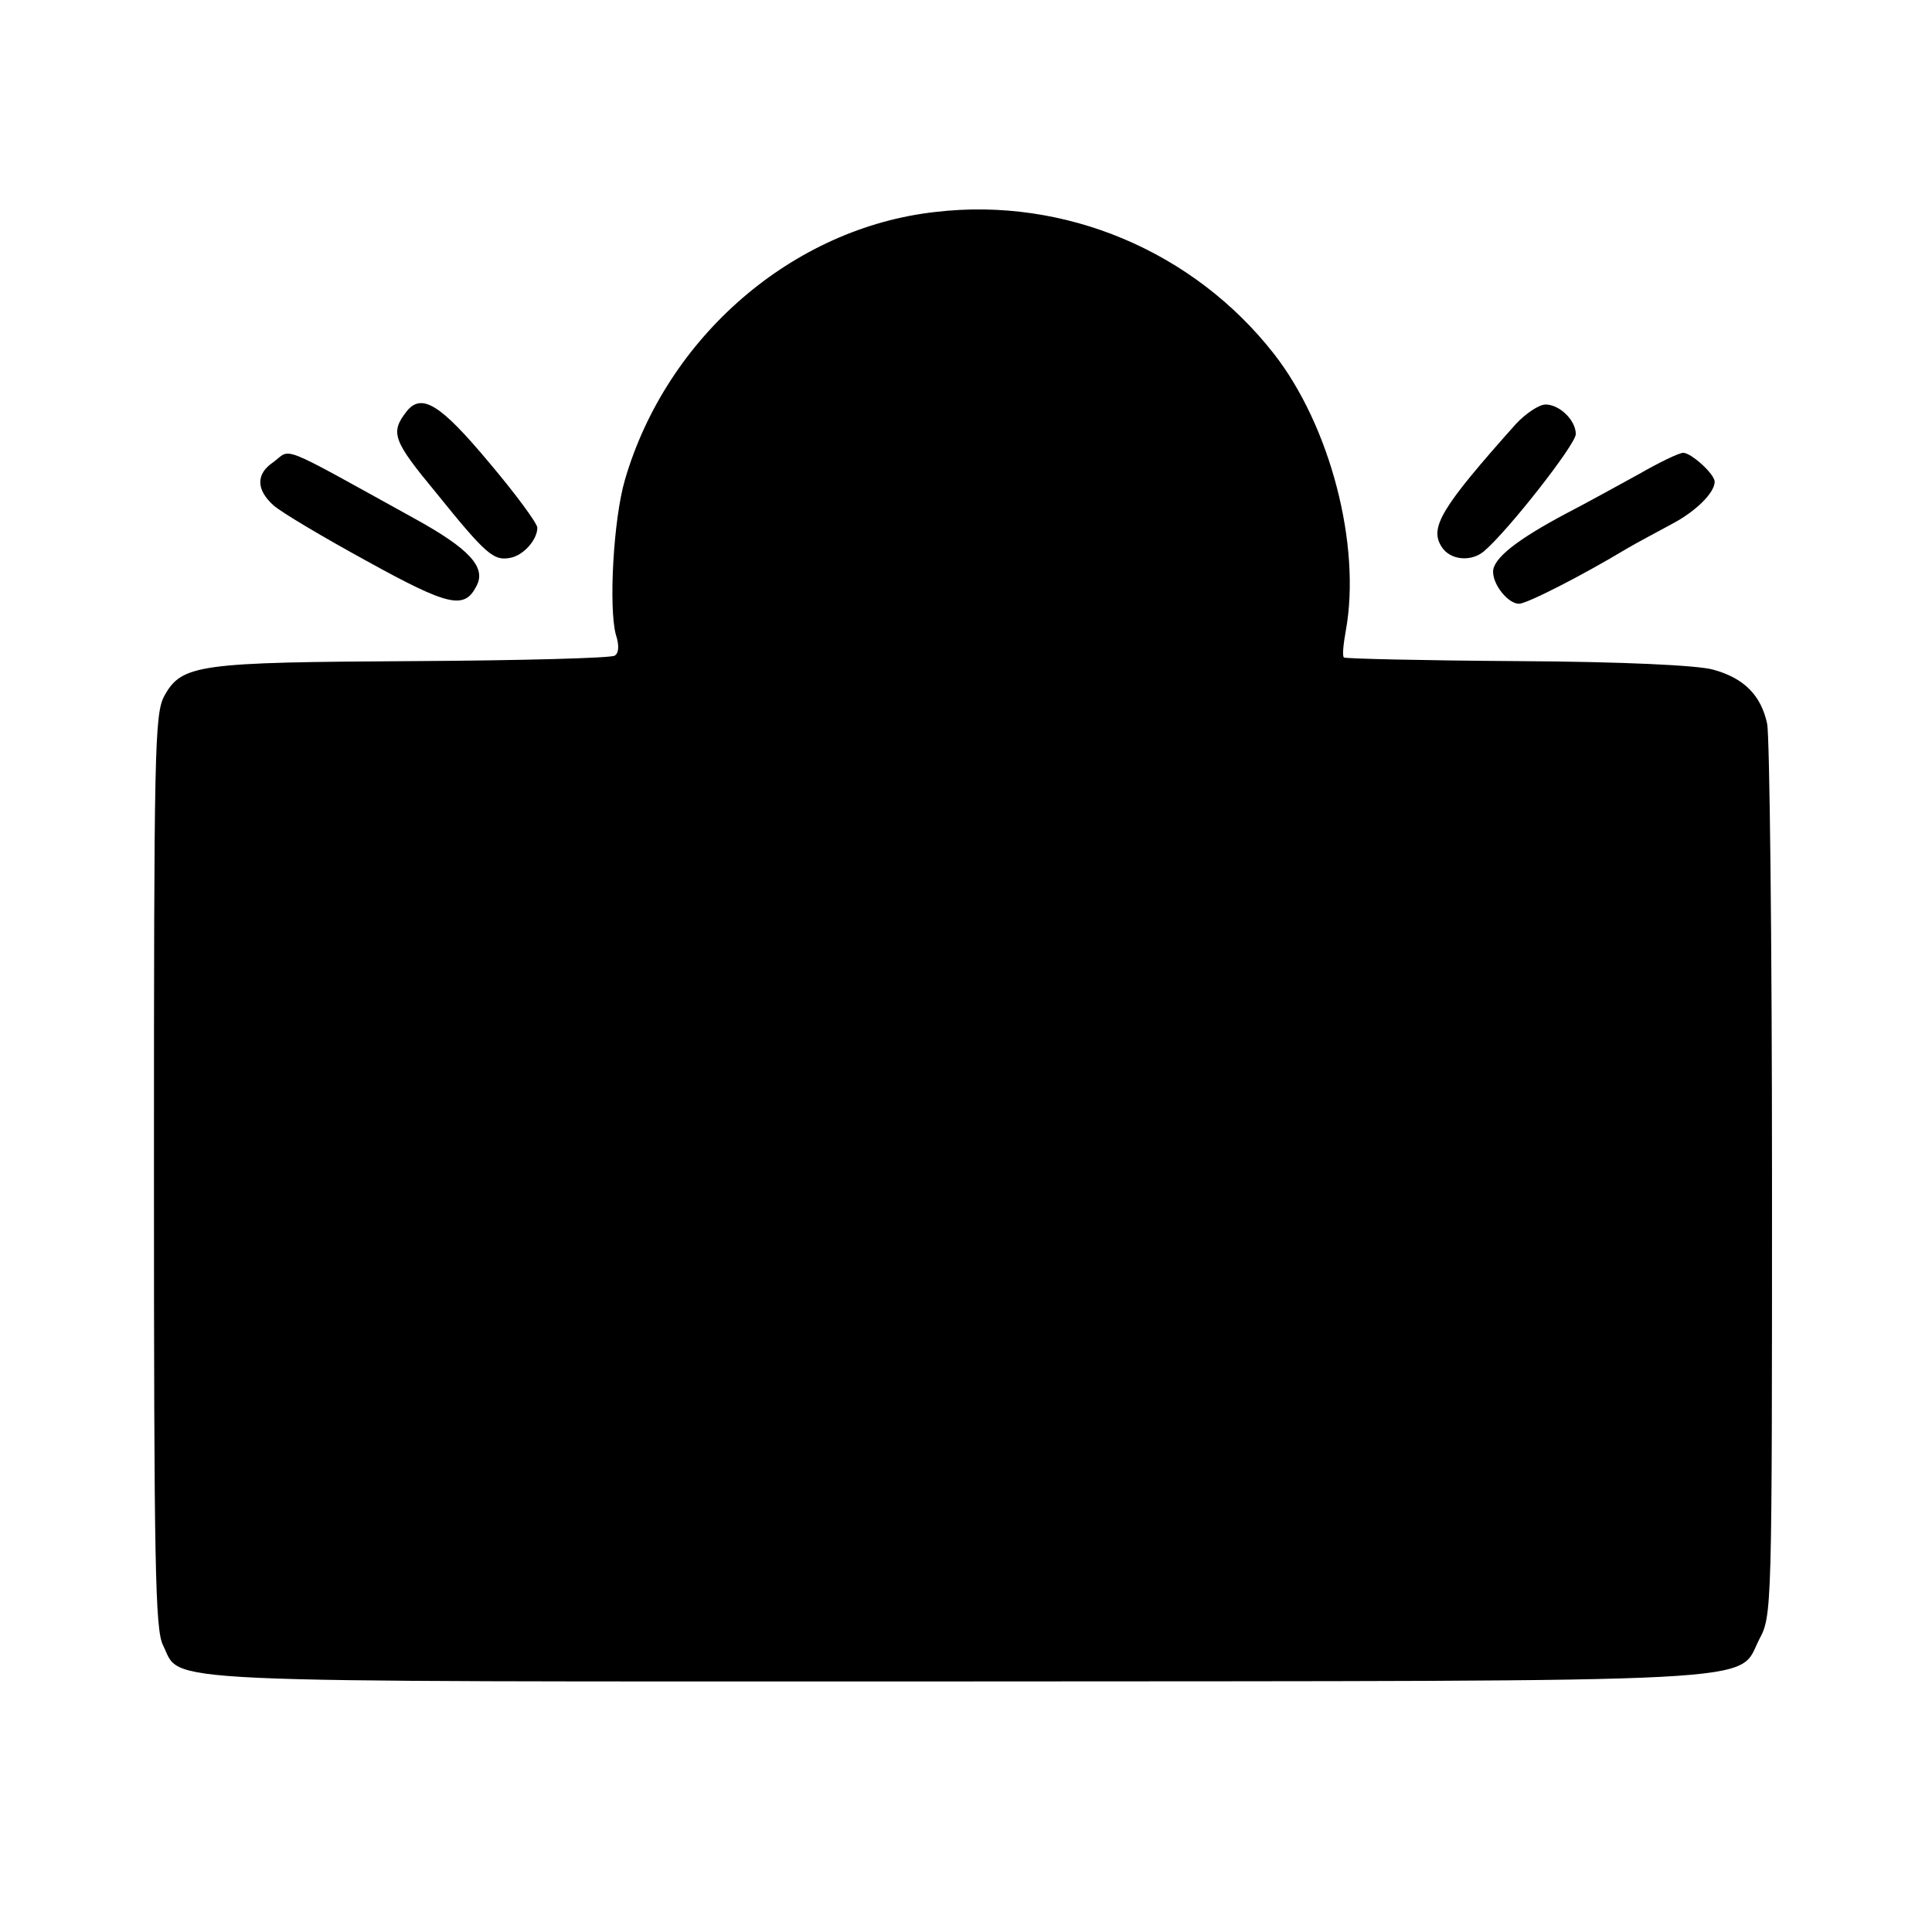 <?xml version="1.0" standalone="no"?>
<!DOCTYPE svg PUBLIC "-//W3C//DTD SVG 20010904//EN"
 "http://www.w3.org/TR/2001/REC-SVG-20010904/DTD/svg10.dtd">
<svg version="1.0" xmlns="http://www.w3.org/2000/svg"
 width="320pt" height="320pt" viewBox="0 0 320 320"
 preserveAspectRatio="xMidYMid meet">
<g transform="translate(0,320) scale(0.1,-0.1)"
fill="#000000" stroke="none">
<path d="M1550 2849 c-237 -26 -446 -207 -515 -444 -19 -65 -27 -211 -15 -256
6 -18 5 -31 -2 -35 -6 -4 -155 -8 -332 -9 -357 -2 -385 -5 -414 -58 -16 -30
-17 -90 -17 -787 0 -653 2 -759 15 -785 32 -64 -47 -60 1310 -60 1381 1 1296
-4 1334 70 21 39 21 49 21 760 0 396 -4 736 -8 756 -10 47 -38 76 -90 90 -26
7 -146 13 -325 14 -155 1 -284 4 -286 6 -3 2 -1 22 3 44 26 142 -26 340 -119
459 -133 170 -346 260 -560 235z"/>
<path d="M673 2518 c-27 -35 -22 -48 50 -135 83 -103 95 -112 122 -107 22 4
45 30 45 50 0 7 -36 56 -80 108 -81 97 -112 116 -137 84z"/>
<path d="M2511 2498 c-124 -139 -144 -172 -123 -204 14 -22 49 -25 70 -7 40
34 152 177 152 194 0 23 -27 49 -50 49 -11 0 -33 -15 -49 -32z"/>
<path d="M452 2434 c-28 -19 -28 -45 1 -71 12 -11 81 -52 154 -92 136 -75 162
-81 182 -42 17 31 -11 62 -104 113 -230 127 -201 115 -233 92z"/>
<path d="M2715 2415 c-33 -18 -87 -48 -120 -65 -83 -44 -122 -75 -122 -97 0
-22 25 -53 43 -53 13 0 105 47 178 91 17 10 51 28 75 41 40 21 71 52 71 70 0
13 -39 48 -52 48 -7 0 -40 -16 -73 -35z"/>
</g>
</svg>
